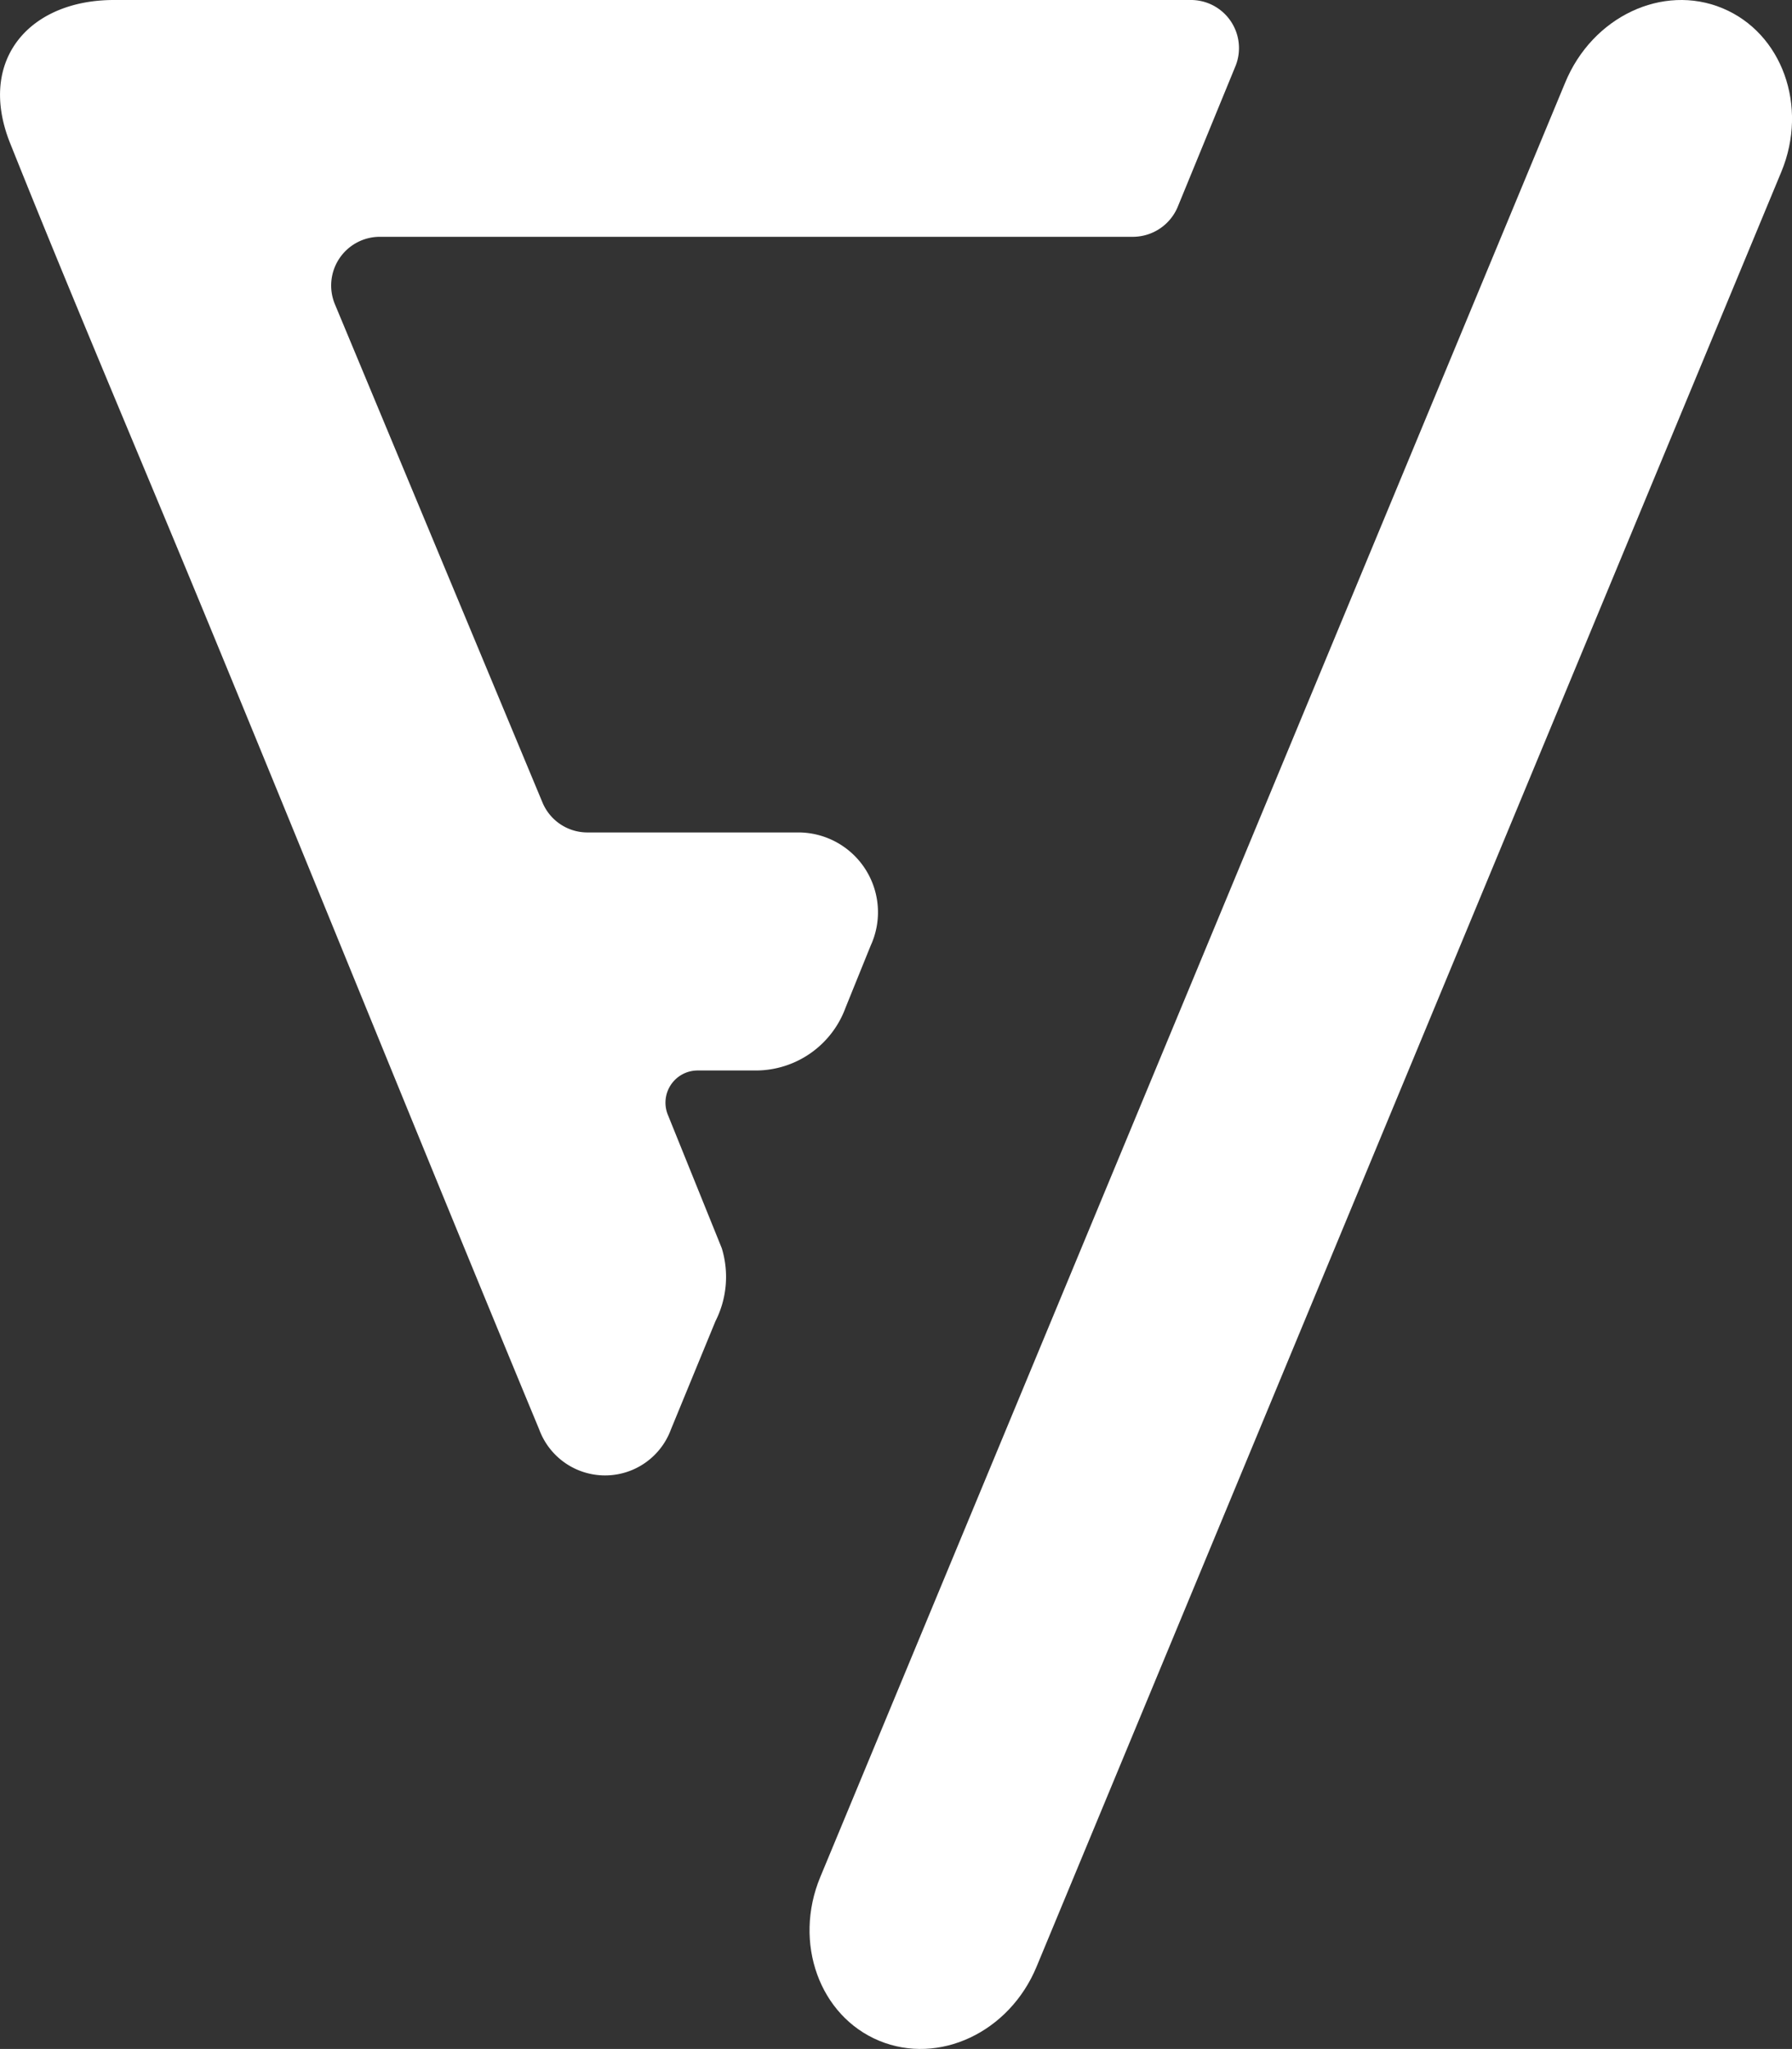 <svg id="Calque_1" data-name="Calque 1" xmlns="http://www.w3.org/2000/svg" xmlns:xlink="http://www.w3.org/1999/xlink" viewBox="0 0 115.92 132.47"><rect x="0" y="0" width="115.92" height="132.47" fill="#333333" stroke="none"/><defs><style>.cls-1{fill:none;}.cls-2{clip-path:url(#clip-path);}.cls-3{fill:#fff;}</style><clipPath id="clip-path" transform="translate(0 0)"><rect class="cls-1" width="115.92" height="132.47"/></clipPath></defs><title>logo</title><g class="cls-2"><path class="cls-3" d="M7.37,0C1.92,0-1.48,3.86.64,9.22c4,10,8.24,19.93,12.36,29.9,7.33,17.74,14.52,35.56,21.88,53.3a4.54,4.54,0,0,0,8.52,0l2.88-7a6.33,6.33,0,0,0,.41-4.72L43.2,72.07a2.08,2.08,0,0,1,1.93-2.86h3.78a6.19,6.19,0,0,0,5.79-4.07l1.62-4a5.16,5.16,0,0,0-4.62-7.32H38a3.15,3.15,0,0,1-2.91-1.94L21.66,19.66a3.15,3.15,0,0,1,2.91-4.35H73.3a3.15,3.15,0,0,0,2.91-2l3.72-9.06A3.11,3.11,0,0,0,77,0Z" transform="translate(0 0)"/><path class="cls-3" d="M56.87,131.94h0c-3.86-1.6-5.57-6.34-3.81-10.58l48.18-116C103,1.07,107.56-1.07,111.42.53s5.57,6.34,3.81,10.58L67.05,127.16c-1.76,4.24-6.31,6.38-10.18,4.78" transform="translate(0 0)"/></g></svg>